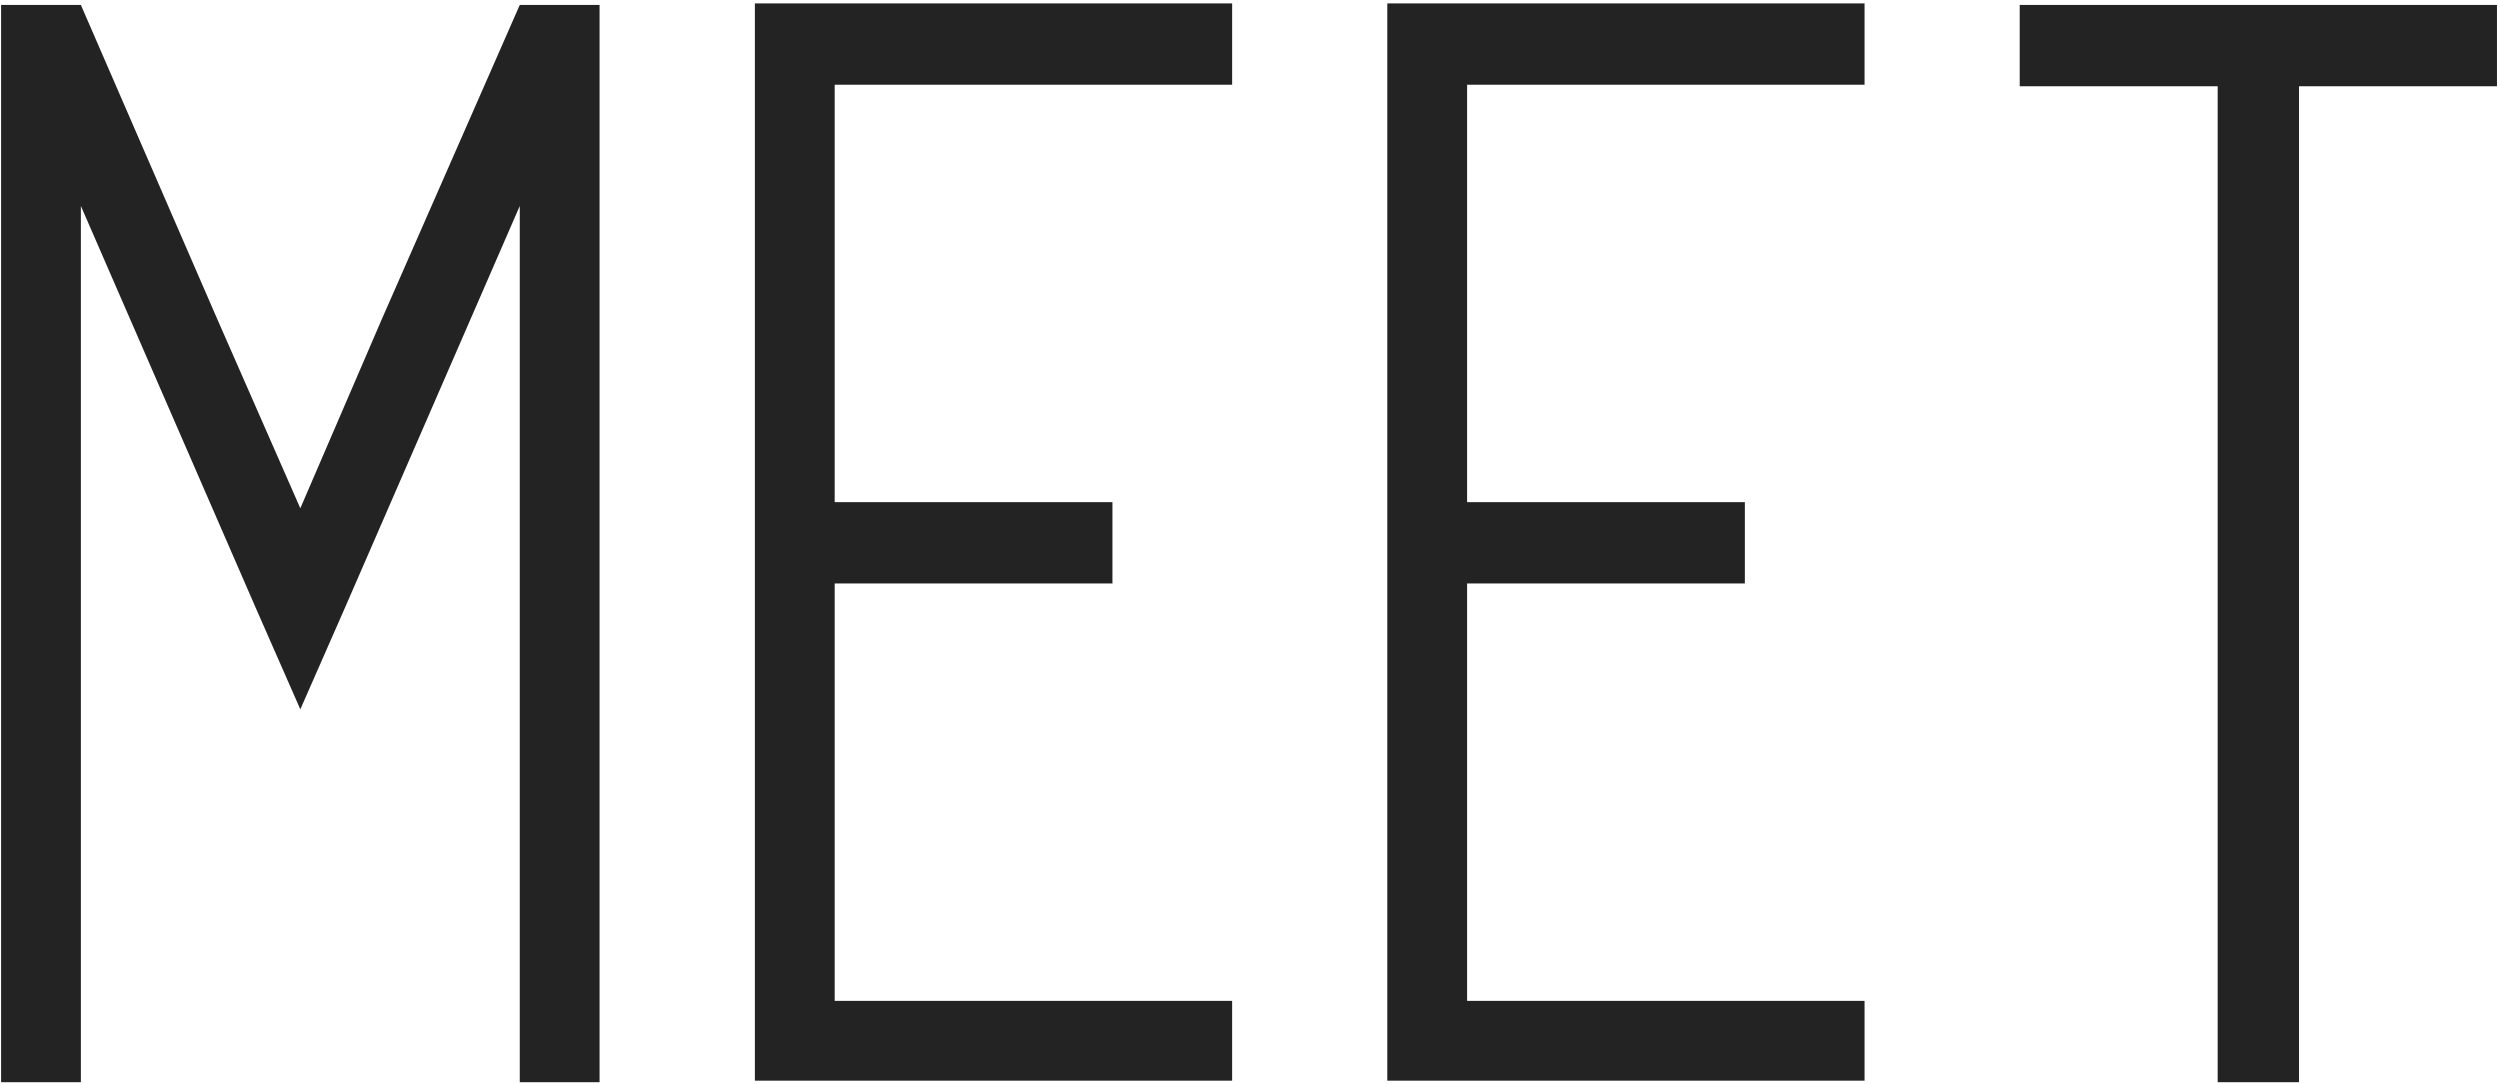 <svg width="694" height="301" viewBox="0 0 694 301" fill="none" xmlns="http://www.w3.org/2000/svg"><path d="M144.288 1.374l-38.34 87.33-22.578 52.398-23.004-52.398-37.914-87.33H.3v299.052h22.152V57.18l48.564 111.612 12.354 28.116 12.354-28.116L144.288 57.18v243.246h22.152V1.374h-22.152zm197.754 22.152V.948H209.556V300h132.486v-22.152H231.708V161.976h77.106v-22.578h-77.106V23.526h110.334zm175.558 0V.948H385.114V300H517.6v-22.152H407.266V161.976h77.106v-22.578h-77.106V23.526H517.6zm43.073-22.152v22.578h54.954v276.474h22.578V23.952h54.954V1.374H560.673z" fill="#232323"/></svg>